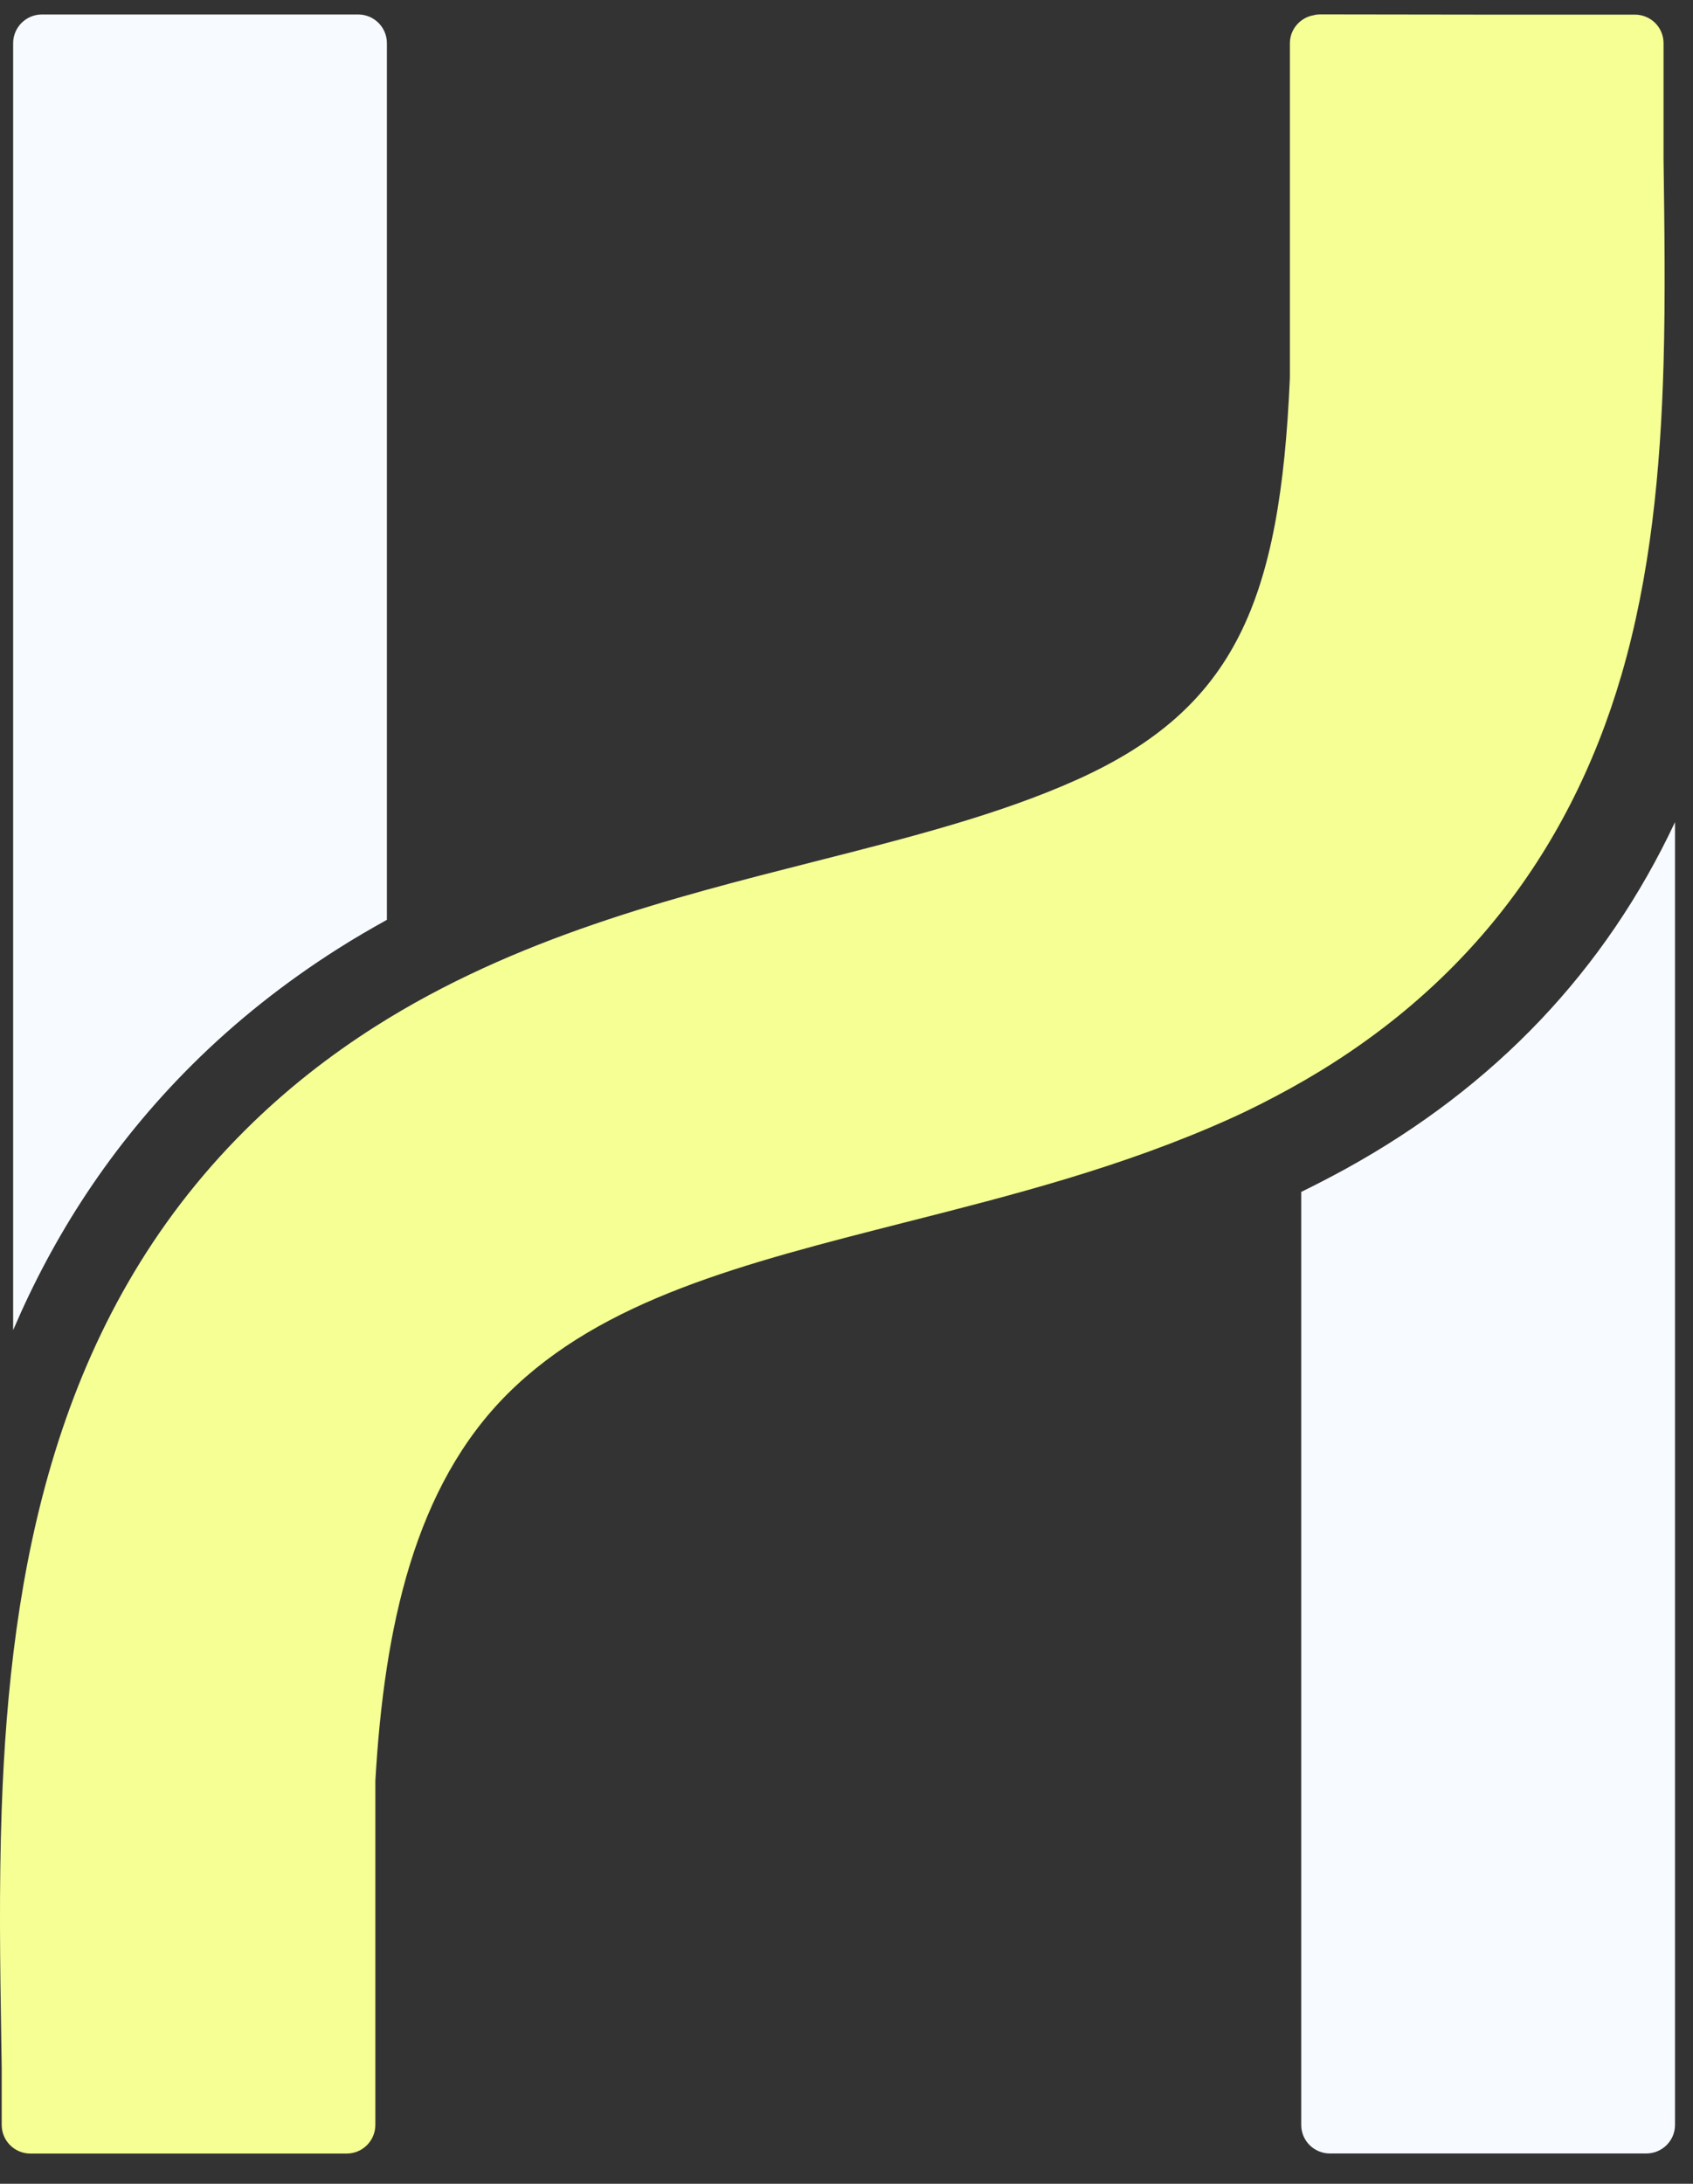 <svg width="38" height="49" viewBox="0 0 38 49" fill="none" xmlns="http://www.w3.org/2000/svg">
<rect x="0" y="0" width="38" height="49" fill="#333333" stroke="none"/>
<path d="M30.199 26.23C29.857 26.417 29.528 26.587 29.207 26.744V47.68C29.207 48.035 29.495 48.32 29.852 48.32H36.951C37.308 48.32 37.596 48.032 37.596 47.68V18.447C36.038 21.765 33.563 24.379 30.199 26.23Z" fill="#F7FAFF"/>
<path d="M7.582 21.29C7.946 21.058 8.314 20.845 8.684 20.639V0.97C8.684 0.613 8.396 0.325 8.039 0.325H0.94C0.583 0.325 0.295 0.615 0.295 0.97V29.846C1.19 27.753 2.472 25.721 4.315 23.888C5.286 22.922 6.386 22.048 7.582 21.29Z" fill="#F7FAFF"/>
<path d="M37.339 0.968C37.339 0.613 37.051 0.328 36.694 0.328H33.19L29.631 0.323C29.582 0.323 29.536 0.328 29.489 0.341C29.186 0.392 28.952 0.654 28.952 0.97V8.475C28.736 13.474 27.732 15.892 24.174 17.494C22.434 18.277 20.409 18.792 18.266 19.336C15.079 20.146 11.568 21.038 8.427 23.03C7.409 23.677 6.428 24.438 5.51 25.351C1.226 29.607 0.226 35.264 0.038 40.592C-0.024 42.367 0.002 44.105 0.028 45.745C0.03 45.966 0.036 46.182 0.038 46.4V47.677C0.038 48.035 0.326 48.322 0.683 48.322H0.699H7.761H7.779C8.137 48.322 8.425 48.035 8.425 47.677V39.959C8.625 36.495 9.309 33.349 11.398 31.27C13.526 29.154 16.675 28.355 20.319 27.427C22.717 26.818 25.195 26.188 27.6 25.106C28.068 24.896 28.515 24.667 28.95 24.428C32.689 22.367 35.195 19.252 36.395 15.142C37.043 12.921 37.272 10.554 37.339 8.161C37.382 6.635 37.359 5.095 37.339 3.576V0.968Z" fill="#F5FF94"/>
</svg>
